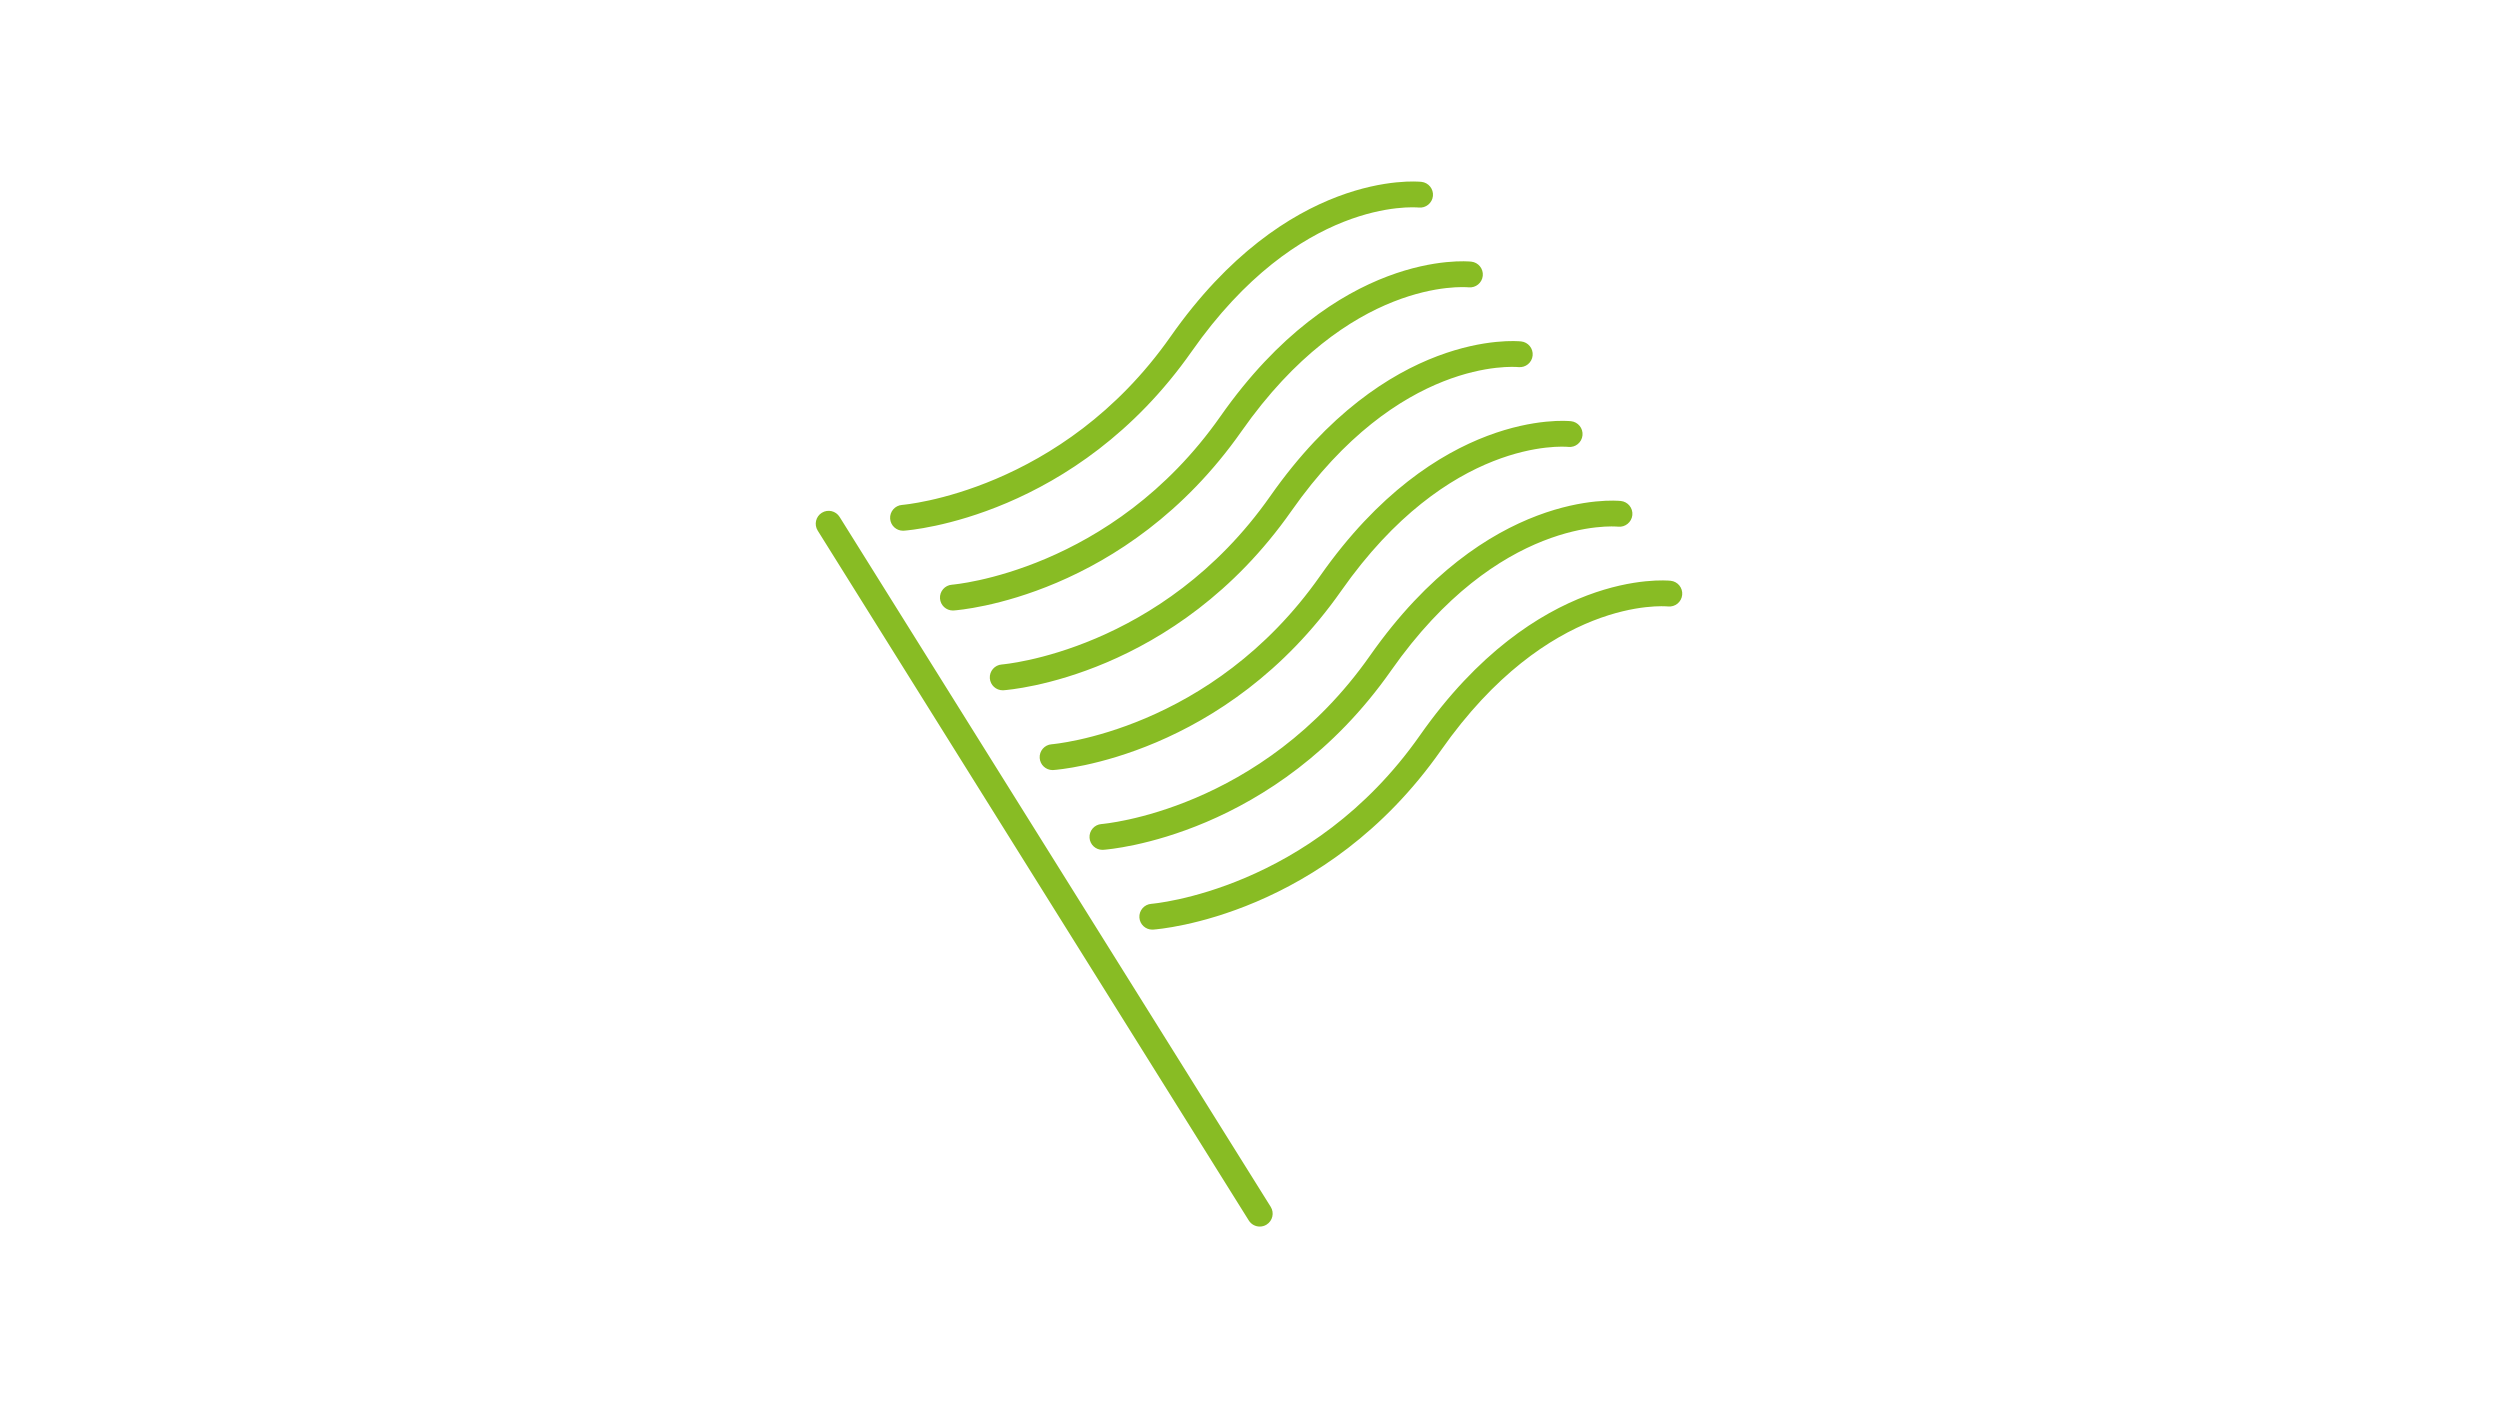 <?xml version="1.0" encoding="UTF-8"?>
<svg xmlns="http://www.w3.org/2000/svg" xmlns:xlink="http://www.w3.org/1999/xlink" version="1.1" id="Ebene_1" x="0px" y="0px" width="355.555px" height="200px" viewBox="0 0 355.555 200" style="enable-background:new 0 0 355.555 200;" xml:space="preserve">
<style type="text/css">
	.st0{fill:#88BC24;}
</style>
<path class="st0" d="M128.427,75.48c-0.955,0-1.76-0.739-1.83-1.706c-0.072-1.011,0.689-1.889,1.701-1.964  c0.224-0.016,22.729-1.905,38.182-23.94c16.605-23.685,34.903-22.088,35.674-22.007c1.01,0.104,1.744,1.007,1.64,2.016  c-0.106,1.007-1.015,1.743-2.009,1.639c-0.711-0.066-17.01-1.343-32.299,20.462c-16.492,23.521-39.938,25.425-40.928,25.495  L128.427,75.48z M135.518,86.827c-0.955,0-1.76-0.738-1.83-1.706c-0.072-1.011,0.689-1.889,1.701-1.964  c0.224-0.016,22.73-1.905,38.18-23.938c16.608-23.687,34.903-22.091,35.675-22.009c1.009,0.104,1.743,1.007,1.639,2.016  c-0.106,1.007-0.997,1.739-2.011,1.639c-0.706-0.064-17.016-1.325-32.296,20.464  c-16.491,23.519-39.937,25.423-40.927,25.493L135.518,86.827z M142.605,98.173c-0.954,0-1.76-0.738-1.83-1.706  c-0.071-1.011,0.689-1.889,1.701-1.964c0.224-0.016,22.732-1.905,38.184-23.94c16.606-23.685,34.902-22.089,35.675-22.006  c1.009,0.104,1.743,1.006,1.639,2.015c-0.104,1.007-0.997,1.736-2.011,1.639c-0.708-0.067-17.014-1.333-32.296,20.462  c-16.493,23.521-39.941,25.425-40.931,25.495L142.605,98.173z M149.696,109.52c-0.954,0-1.759-0.738-1.829-1.706  c-0.072-1.011,0.689-1.889,1.7-1.963c0.224-0.017,22.73-1.906,38.182-23.938c16.608-23.687,34.907-22.093,35.677-22.01  c1.01,0.104,1.743,1.007,1.639,2.016c-0.106,1.007-0.997,1.748-2.011,1.64c-0.71-0.067-17.018-1.326-32.298,20.463  c-16.493,23.519-39.939,25.423-40.929,25.493L149.696,109.52z M156.786,120.866c-0.955,0-1.76-0.738-1.83-1.706  c-0.072-1.011,0.689-1.889,1.701-1.963c0.224-0.016,22.731-1.905,38.182-23.94c16.609-23.685,34.906-22.091,35.676-22.007  c1.01,0.104,1.744,1.006,1.64,2.015c-0.104,1.007-1.025,1.745-2.01,1.64c-0.712-0.071-17.011-1.337-32.3,20.461  c-16.491,23.522-39.938,25.426-40.928,25.496L156.786,120.866z M163.877,132.213c-0.954,0-1.76-0.738-1.83-1.706  c-0.072-1.011,0.689-1.889,1.701-1.963c0.224-0.016,22.73-1.905,38.182-23.938c16.606-23.687,34.903-22.087,35.674-22.009  c1.01,0.104,1.744,1.006,1.64,2.015c-0.106,1.009-0.997,1.741-2.016,1.639c-0.677-0.062-17.001-1.343-32.291,20.464  c-16.493,23.519-39.939,25.424-40.929,25.494L163.877,132.213z M179.166,174.445c-0.612,0-1.211-0.306-1.559-0.864  l-61.312-98.118c-0.538-0.861-0.276-1.993,0.583-2.532c0.861-0.539,1.995-0.276,2.531,0.585l61.312,98.119  c0.538,0.86,0.276,1.993-0.583,2.531C179.835,174.355,179.498,174.445,179.166,174.445"></path>
</svg>
